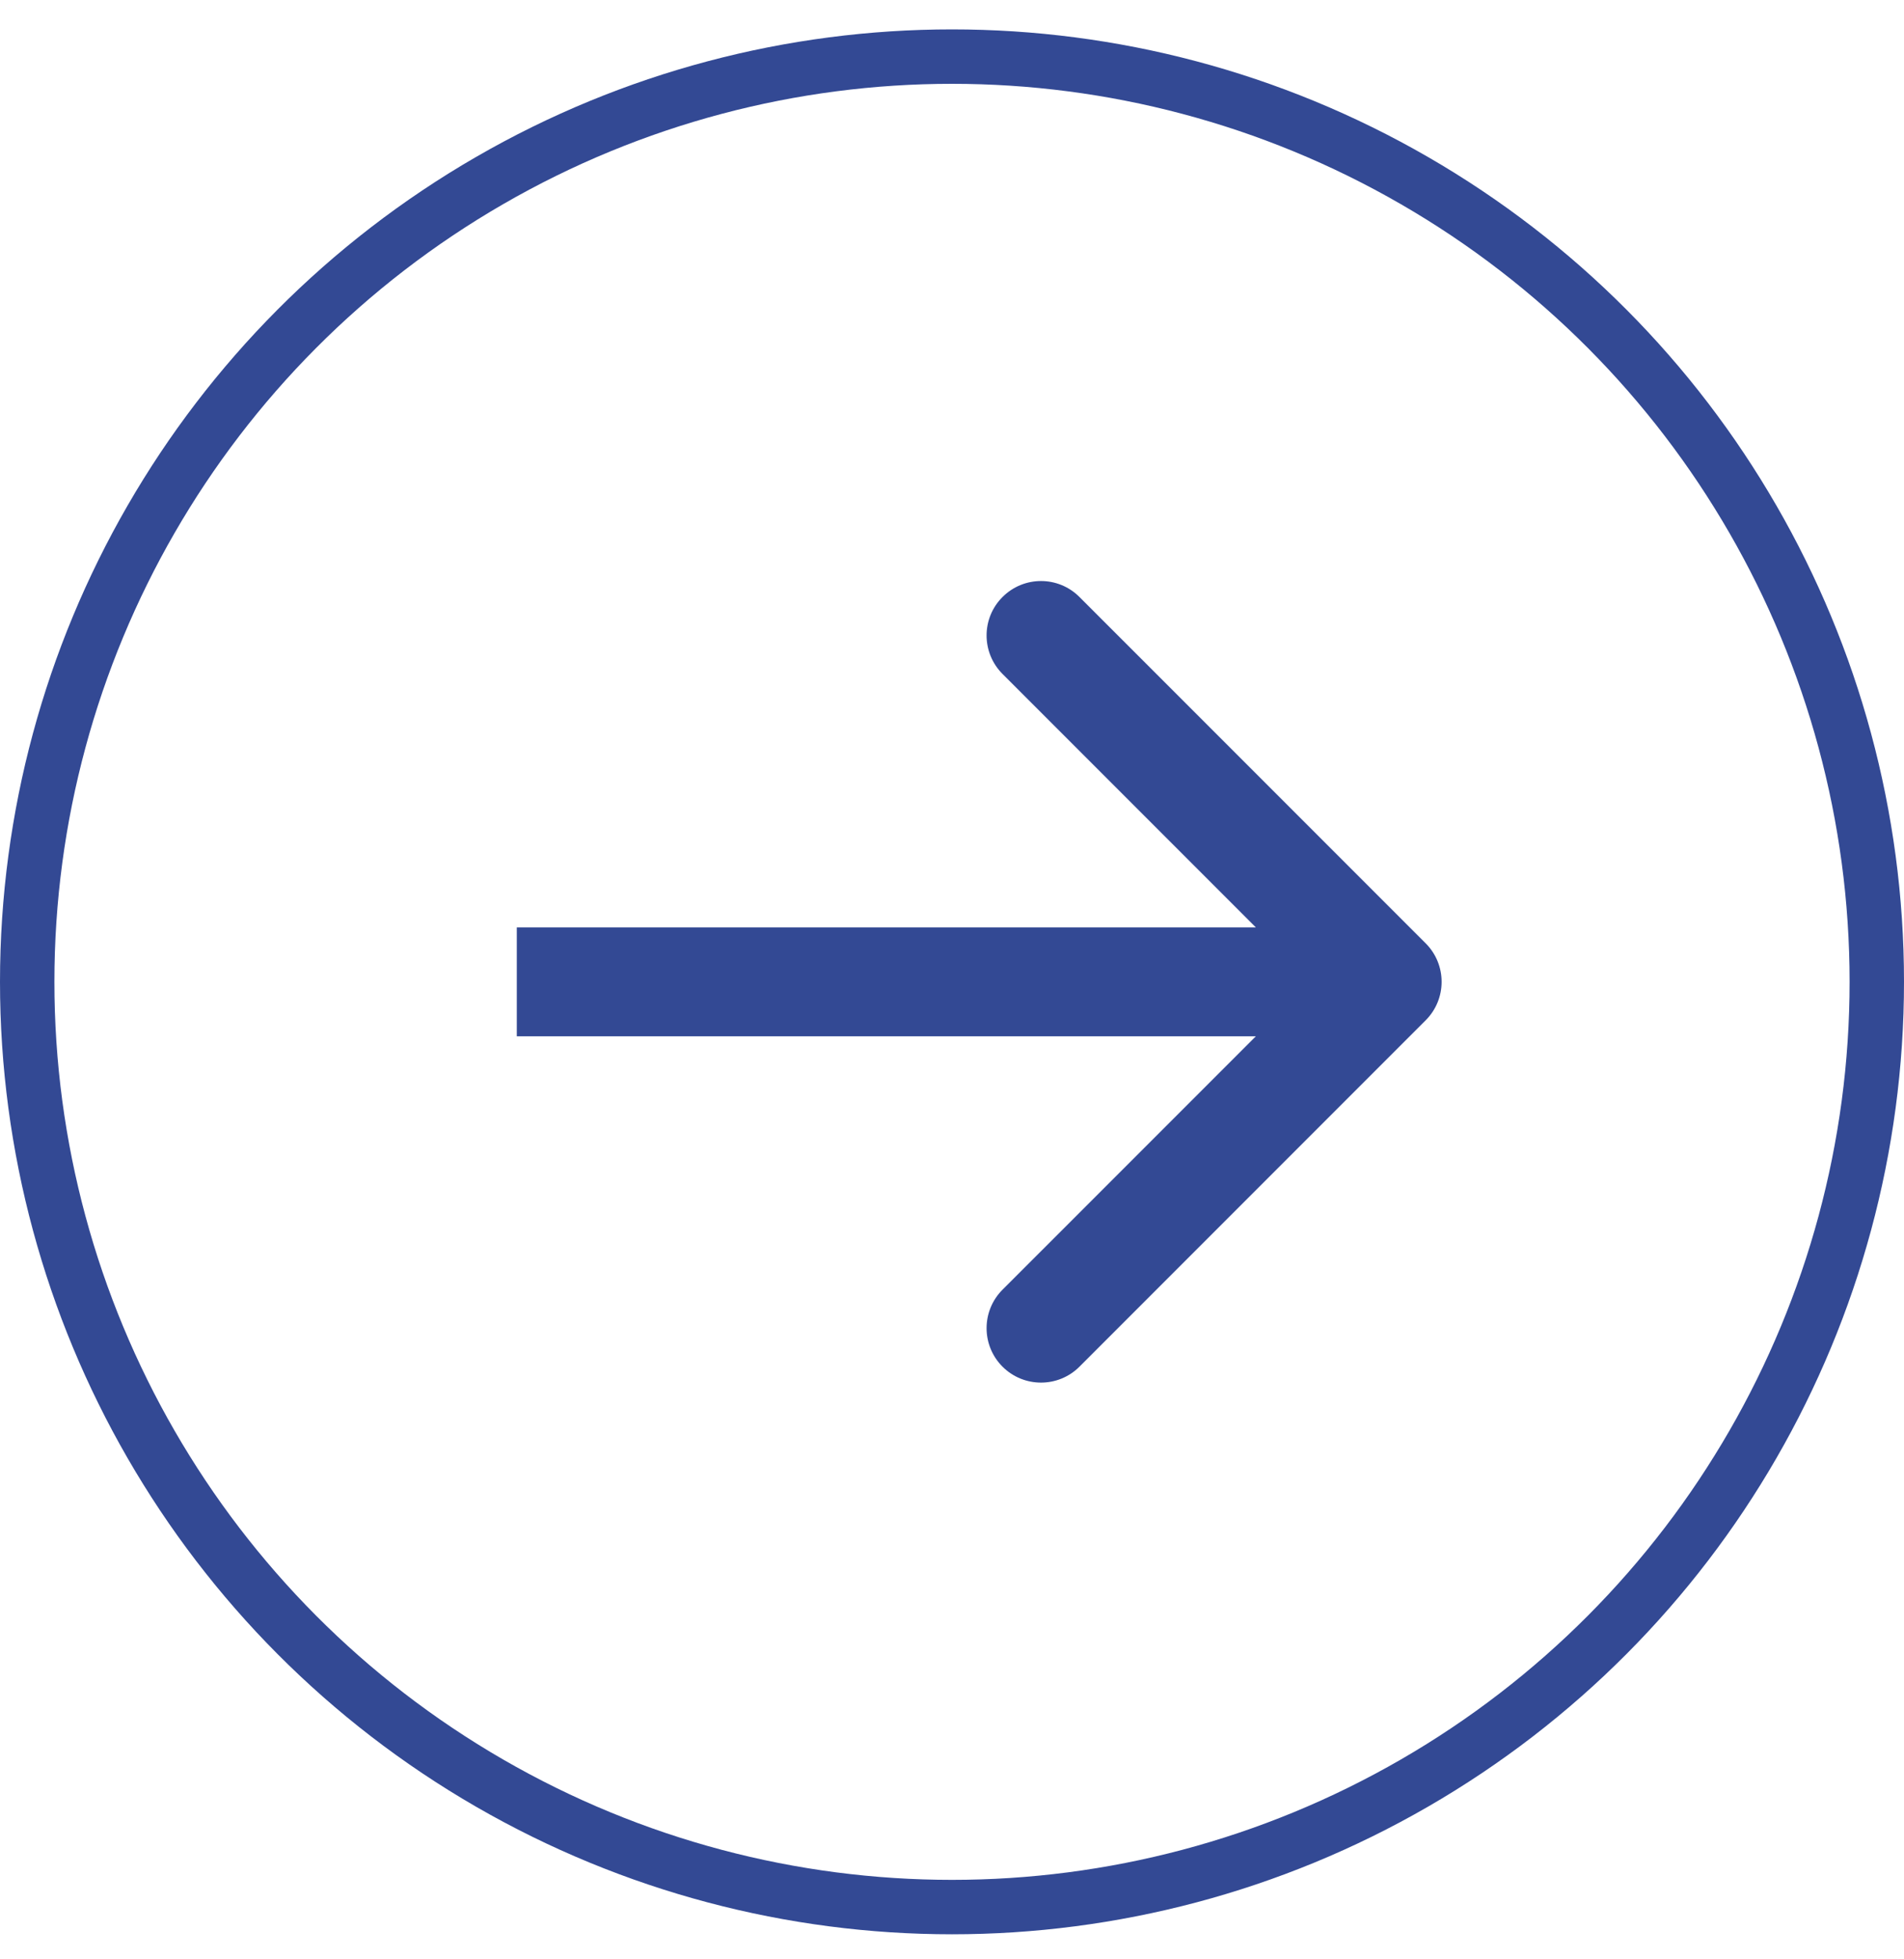 <?xml version="1.0" encoding="UTF-8"?> <svg xmlns="http://www.w3.org/2000/svg" width="35" height="36" viewBox="0 0 35 36" fill="none"><circle cx="17.5" cy="18.04" r="17" stroke="#334994"></circle><path d="M26.207 18.747C26.598 18.356 26.598 17.723 26.207 17.332L19.843 10.969C19.453 10.578 18.82 10.578 18.429 10.969C18.038 11.359 18.038 11.992 18.429 12.383L24.086 18.04L18.429 23.696C18.038 24.087 18.038 24.72 18.429 25.111C18.82 25.501 19.453 25.501 19.843 25.111L26.207 18.747ZM9.5 19.04H25.5V17.04H9.5V19.04Z" fill="#334994"></path></svg> 